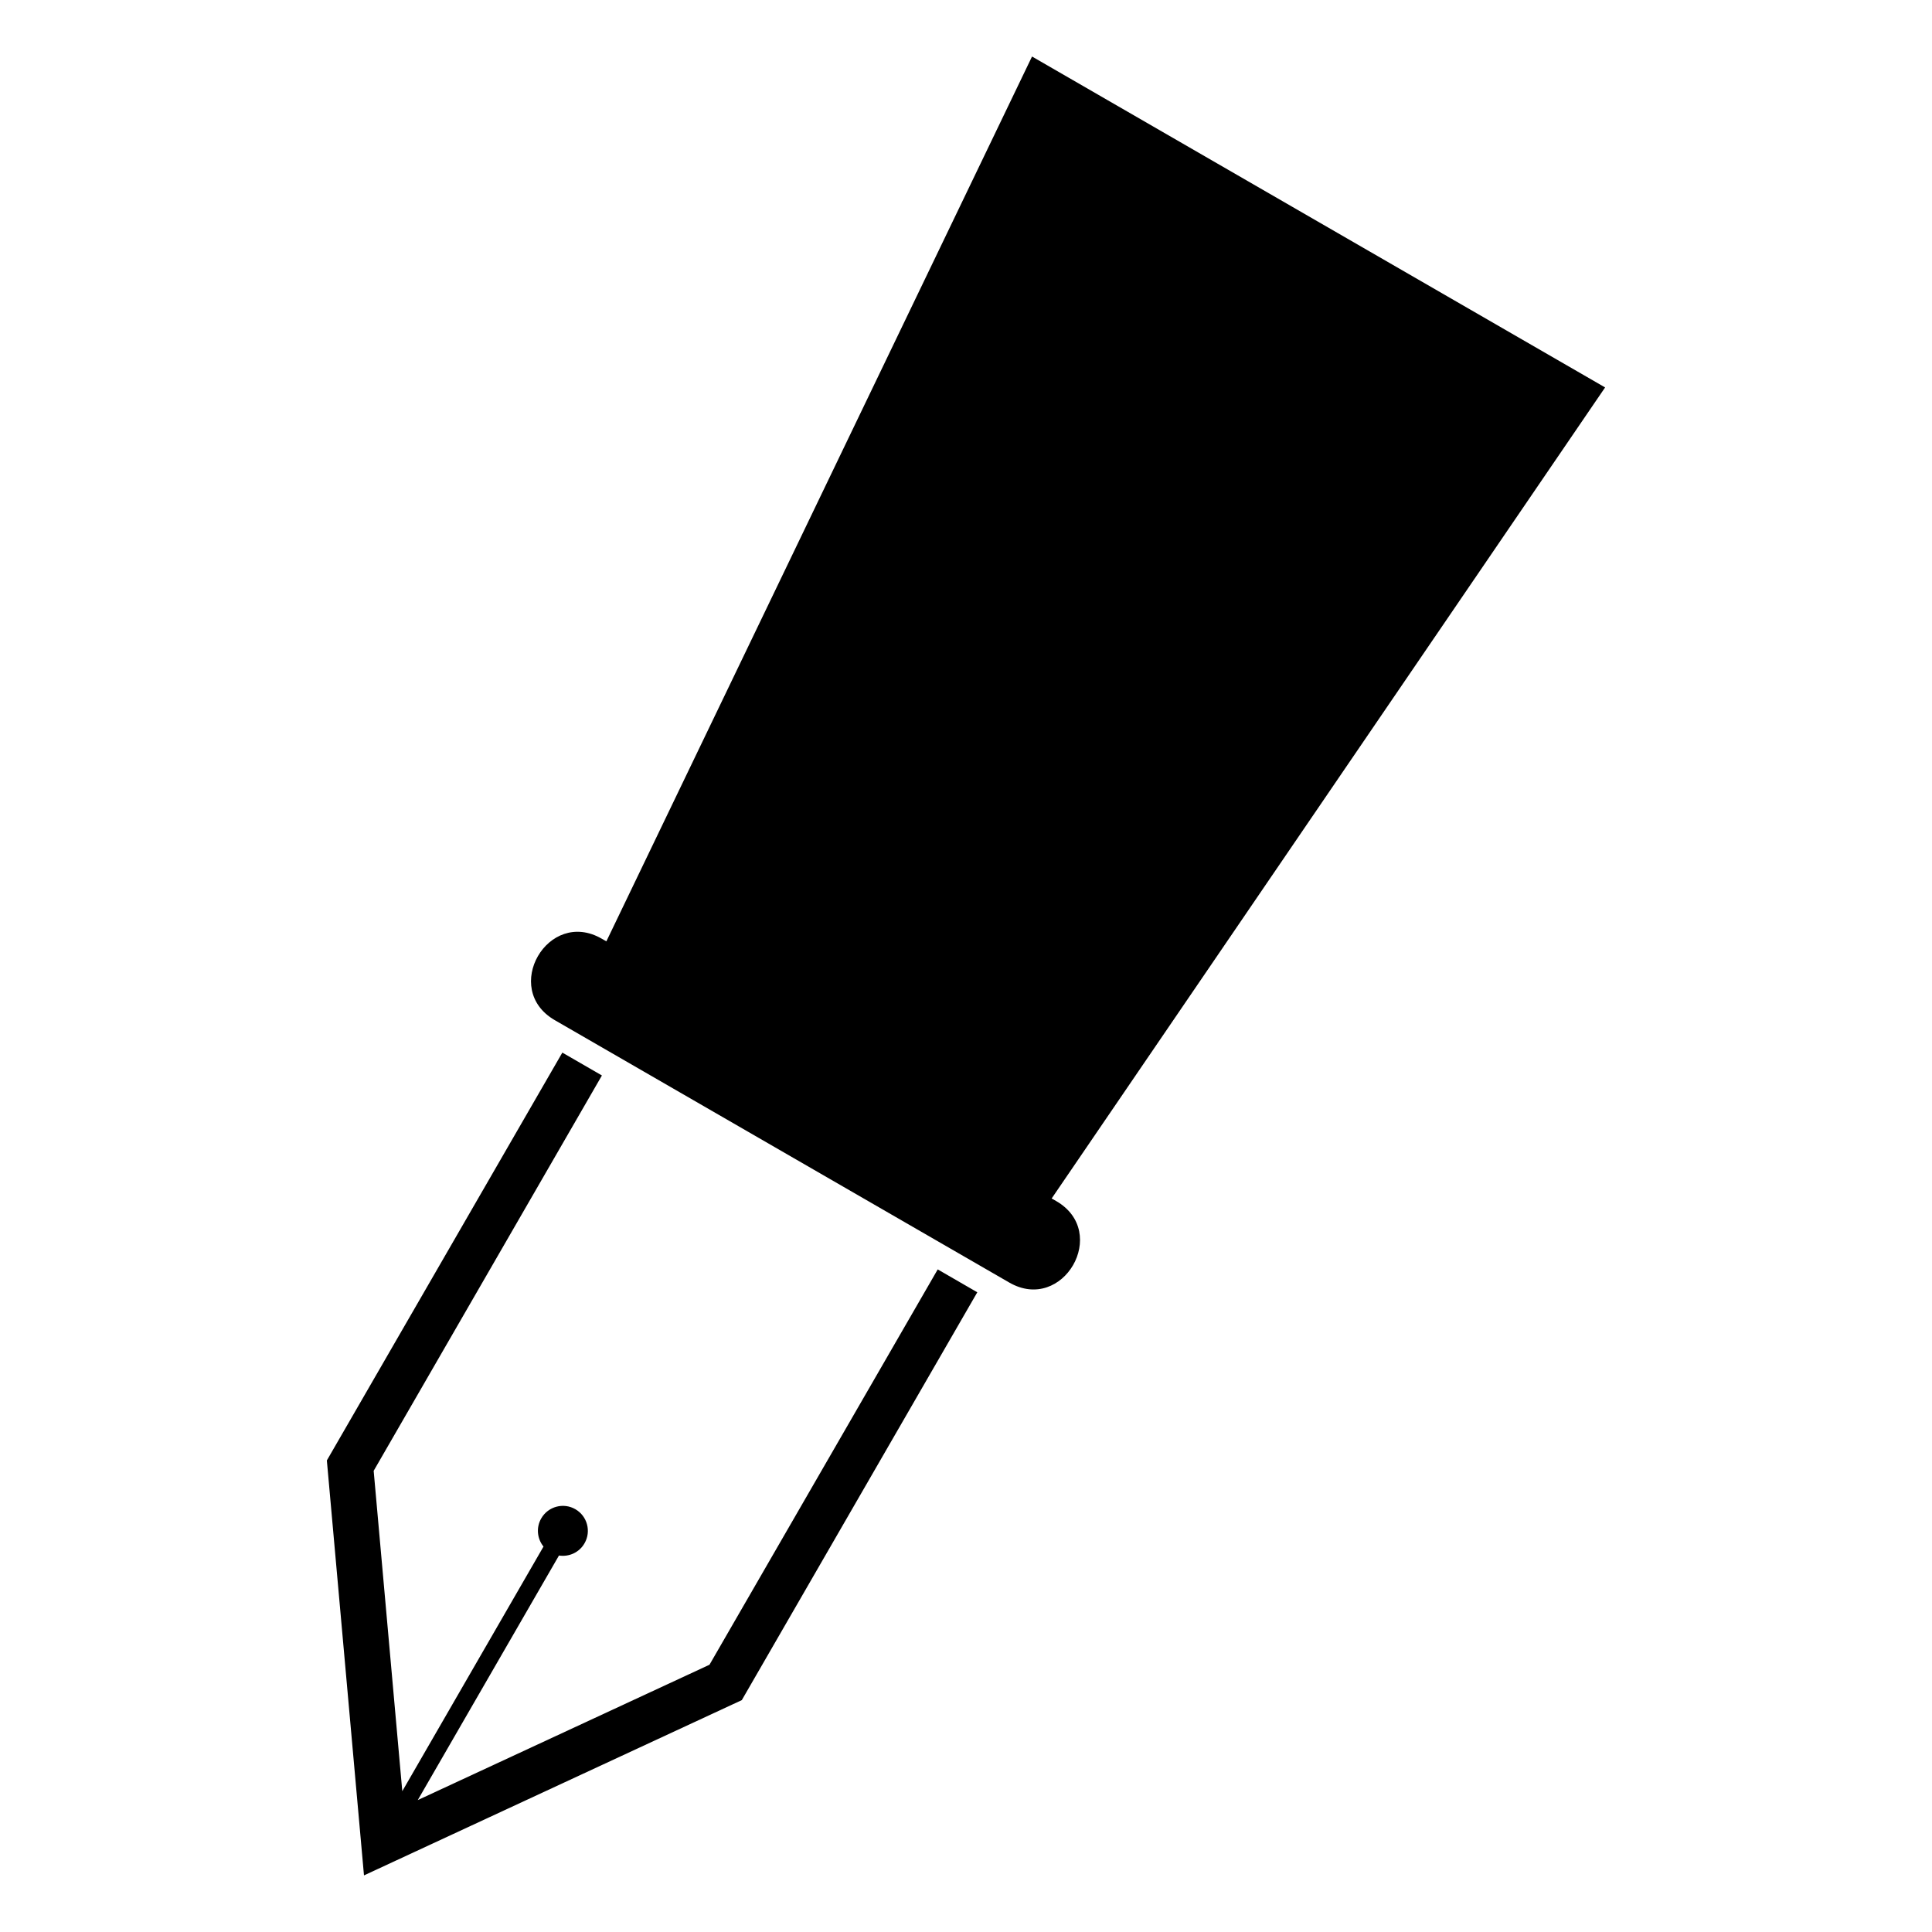 <?xml version="1.0" encoding="UTF-8"?>
<!-- Uploaded to: ICON Repo, www.svgrepo.com, Generator: ICON Repo Mixer Tools -->
<svg fill="#000000" width="800px" height="800px" version="1.1" viewBox="144 144 512 512" xmlns="http://www.w3.org/2000/svg">
 <path d="m240.46 641-9.84-109.97 62.406-108.08 10.488 6.062-60.488 104.77 7.586 84.898 37.422-64.824c-1.676-2.07-2.012-5.031-0.59-7.481 1.828-3.16 5.879-4.246 9.039-2.418 3.16 1.828 4.246 5.879 2.418 9.039-1.406 2.449-4.141 3.644-6.769 3.234l-37.422 64.812 77.309-35.867 60.488-104.77 10.488 6.062-62.406 108.08-100.15 46.461zm177.04-482.02c50.633 29.23 101.25 58.461 151.87 87.695l-146.67 214.93 1.211 0.695c14.27 8.238 1.797 29.82-12.453 21.582-40.145-23.172-80.289-46.355-120.43-69.527-14.27-8.238-1.812-29.82 12.453-21.582l1.211 0.695 112.8-234.48z" fill-rule="evenodd"/>
</svg>